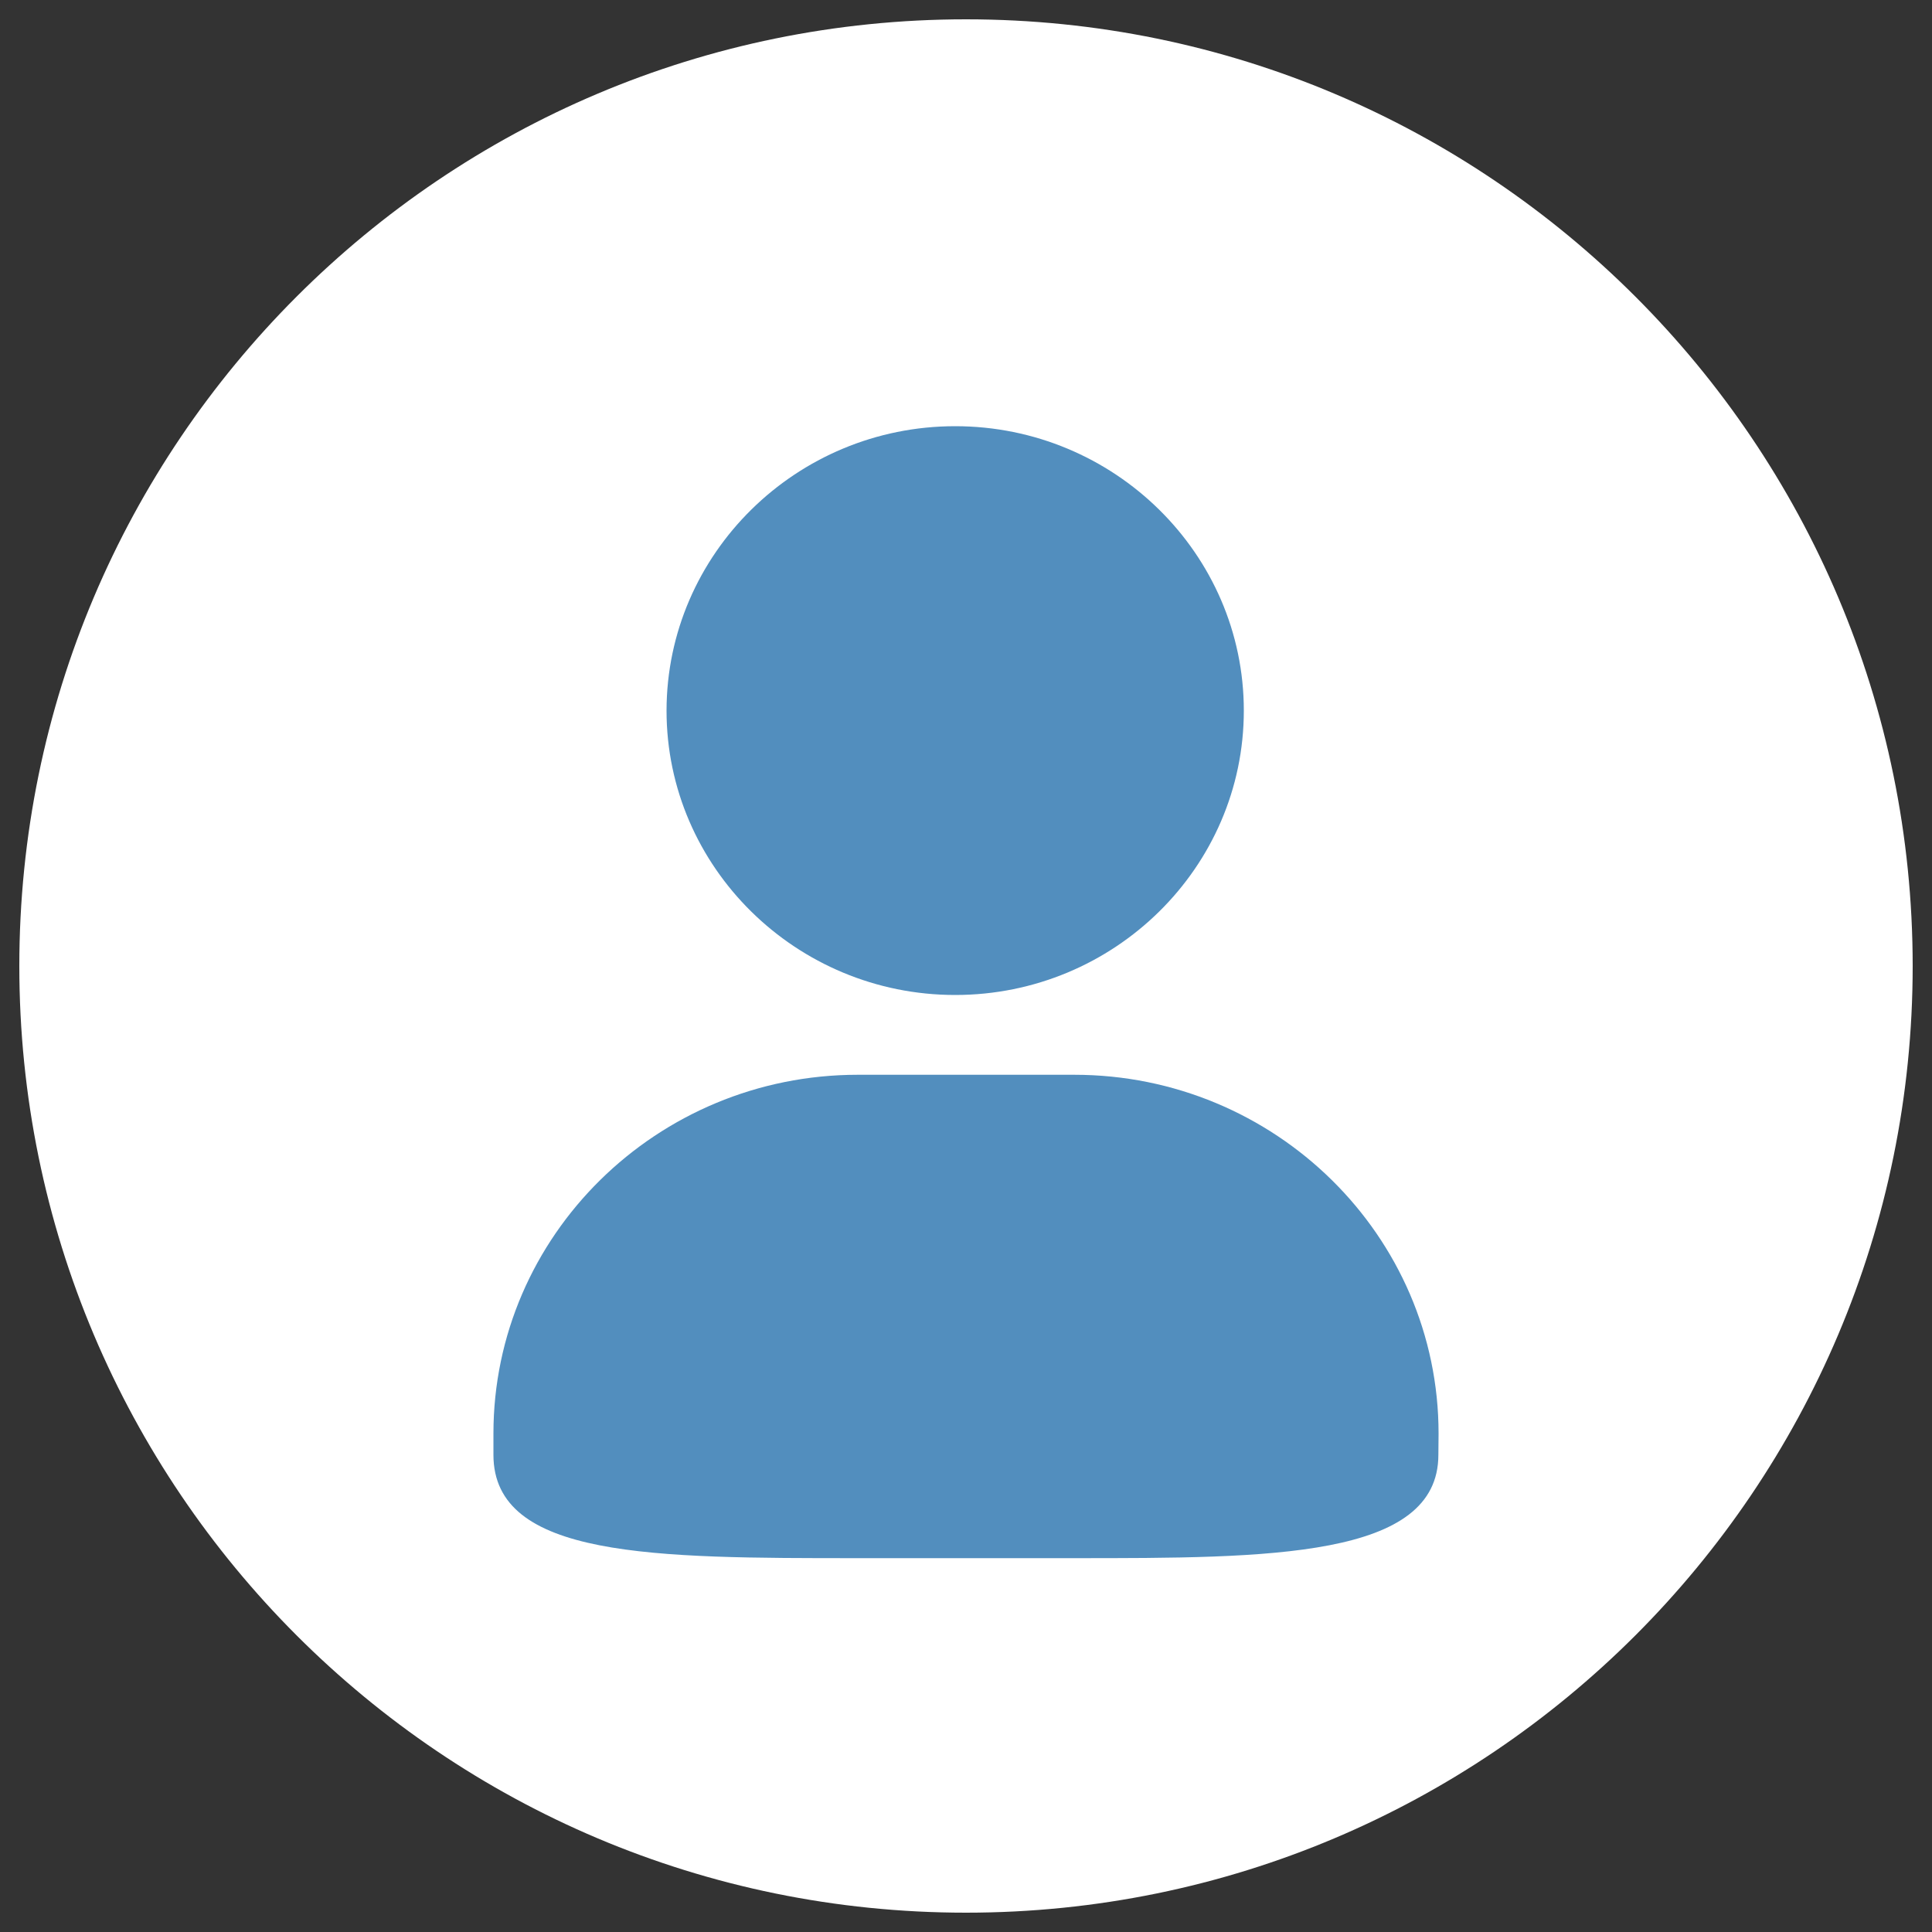 <?xml version="1.0" encoding="utf-8"?>
<!-- Generator: Adobe Illustrator 26.3.1, SVG Export Plug-In . SVG Version: 6.00 Build 0)  -->
<svg version="1.1" baseProfile="tiny" id="Layer_1" xmlns="http://www.w3.org/2000/svg" xmlns:xlink="http://www.w3.org/1999/xlink"
	 x="0px" y="0px" viewBox="0 0 1000 1000" overflow="visible" xml:space="preserve">
<rect x="0" y="0" width="1000" height="1000" fill="#333333" stroke="none"/>
<g>
	<ellipse fill="#528EBE" cx="486.5" cy="505.3" rx="413.5" ry="383"/>
	<path fill="#FFFFFF" d="M500,10C229.4,10,10,229.4,10,500s219.4,490,490,490s490-219.4,490-490S770.6,10,500,10z M494.4,220.6
		c82.3,0,149.4,66.1,149.4,147.2S576.8,515,494.4,515C412.1,515,345,448.9,345,367.8C345.1,286.7,412.1,220.6,494.4,220.6z
		 M744.5,753c0,53.5-87.4,53.5-188.6,53.5H444c-105.4,0-188.6,0-188.6-53.5v-11c0-102.4,84.6-185.7,188.6-185.7h112
		c104,0,188.6,83.3,188.6,185.7L744.5,753L744.5,753z"/>
</g>
</svg>
